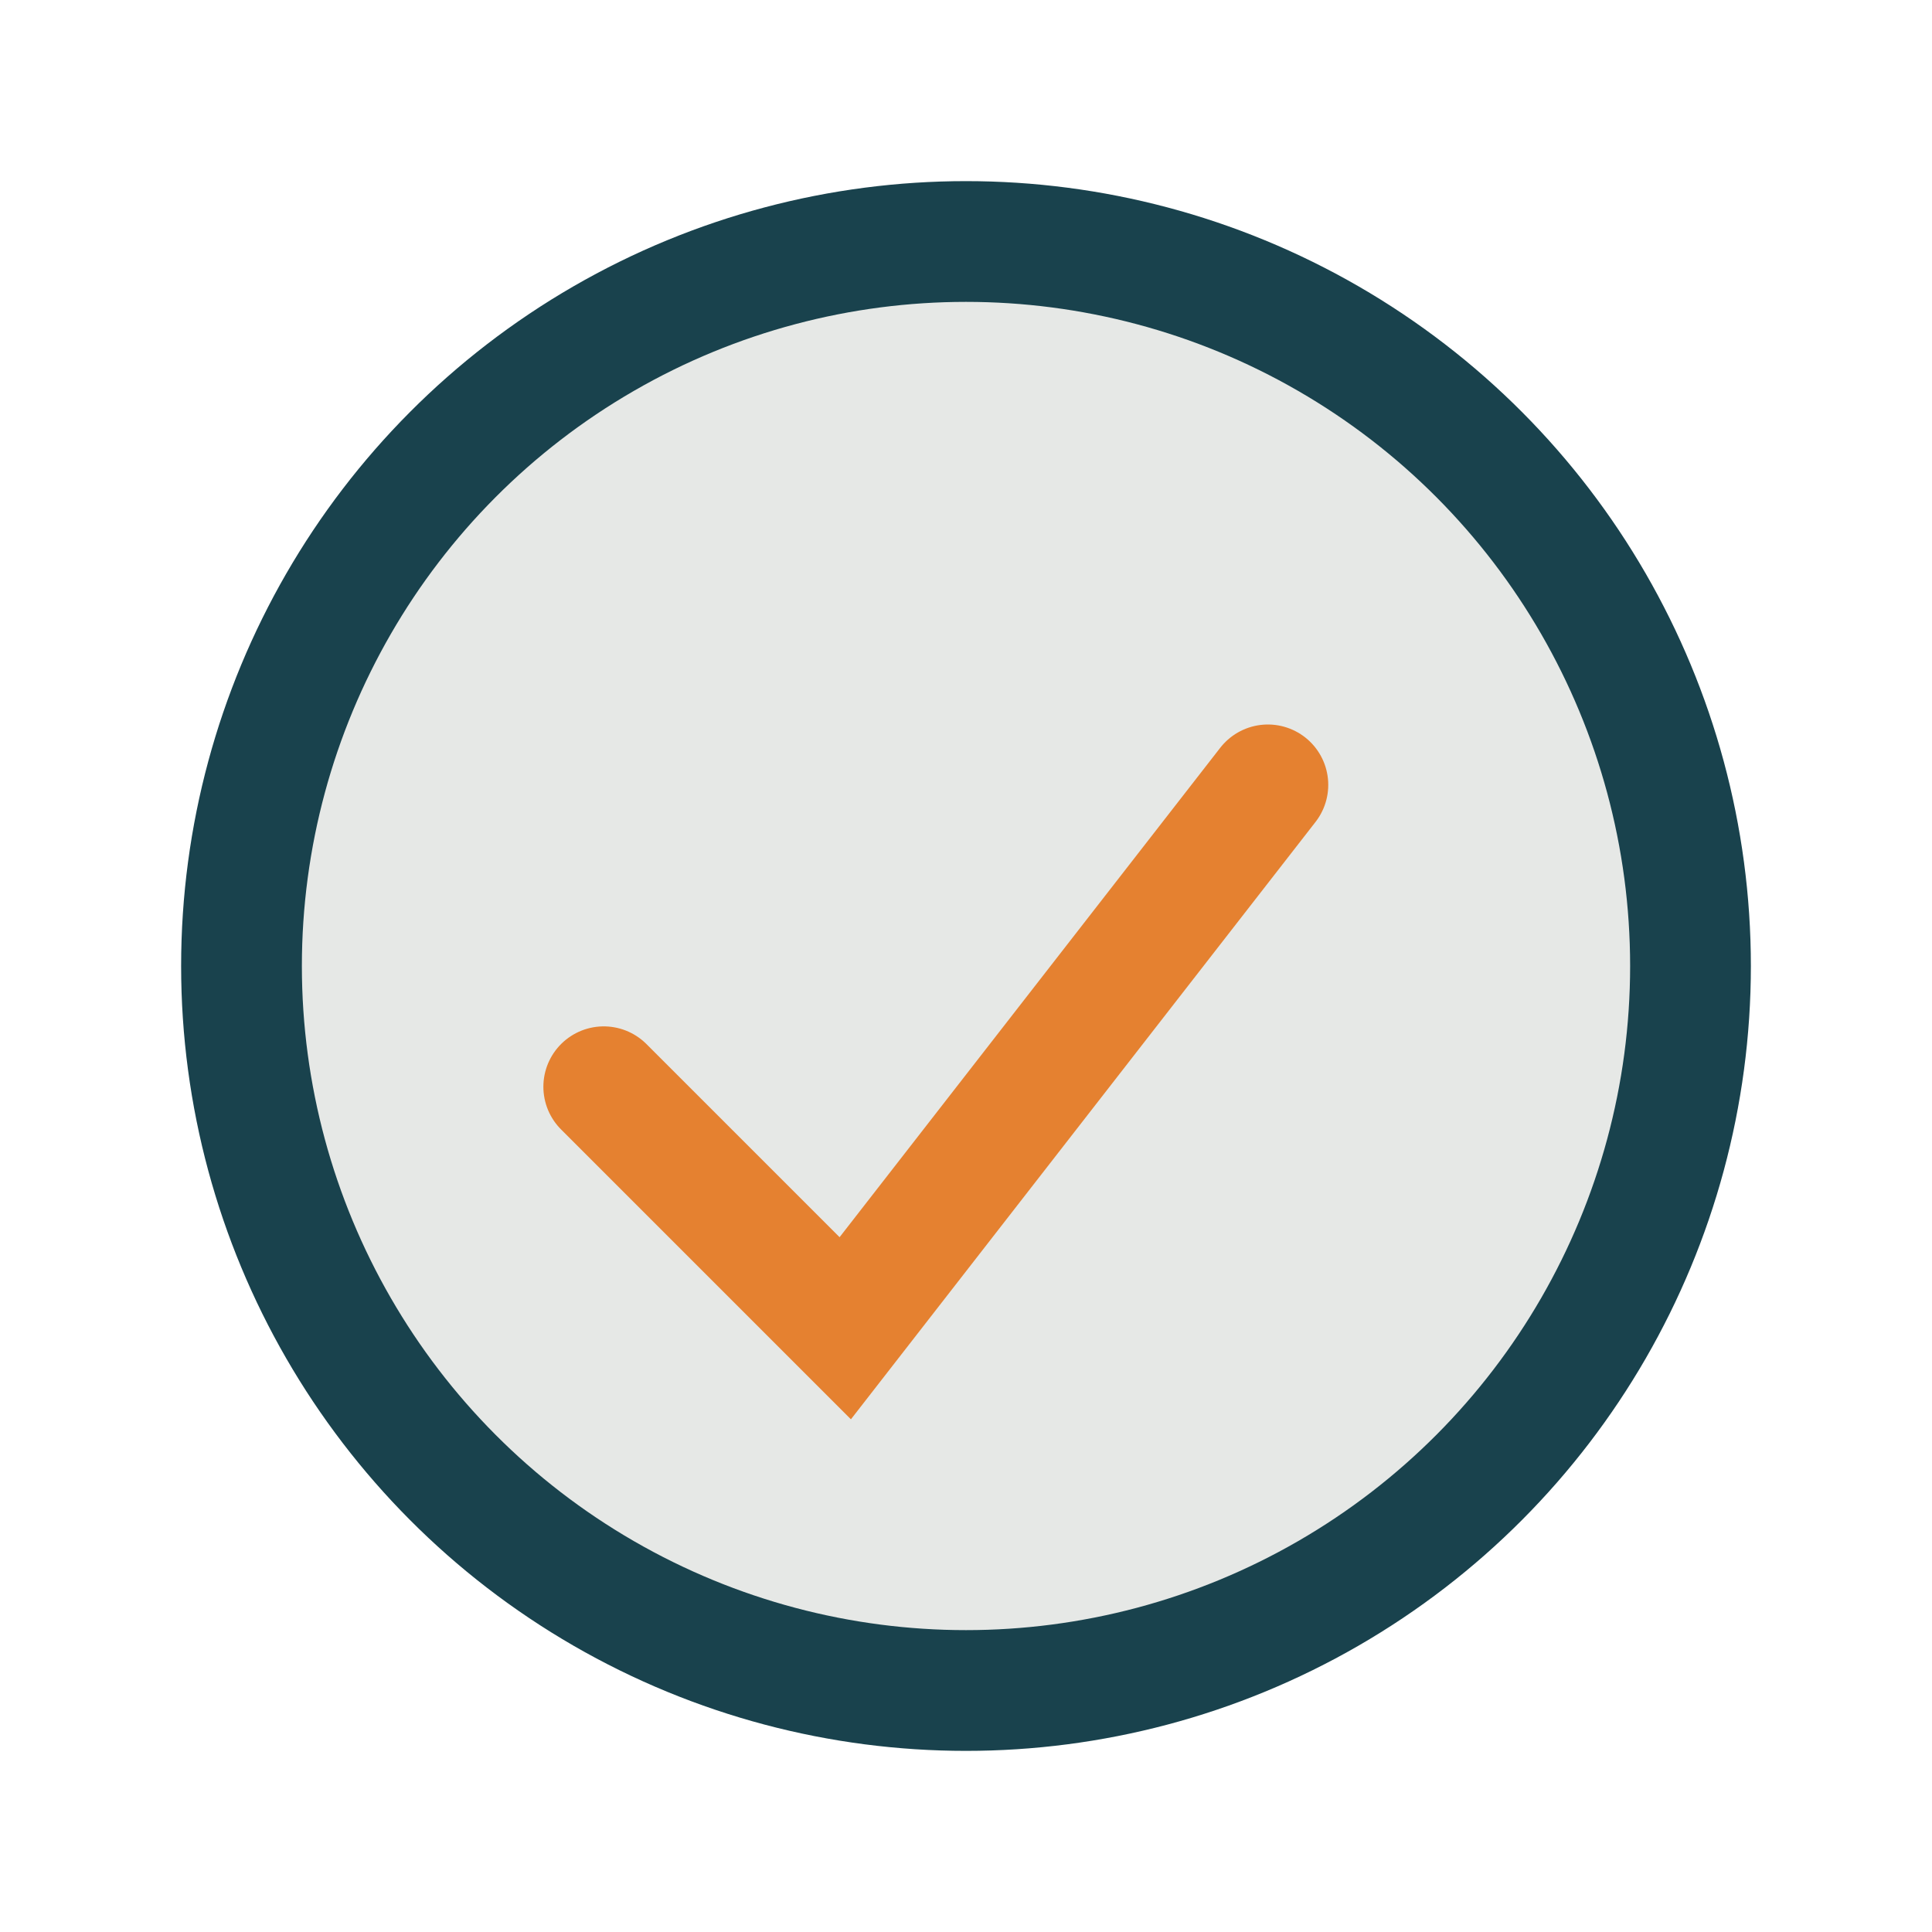 <?xml version="1.0" encoding="UTF-8"?>
<svg xmlns="http://www.w3.org/2000/svg" width="32" height="32" viewBox="0 0 32 32"><circle cx="16" cy="16" r="12" fill="#E6E8E6" stroke="#19424D" stroke-width="2"/><path d="M10 18l4 4 7-9" stroke="#E58130" stroke-width="2" fill="none" stroke-linecap="round"/></svg>